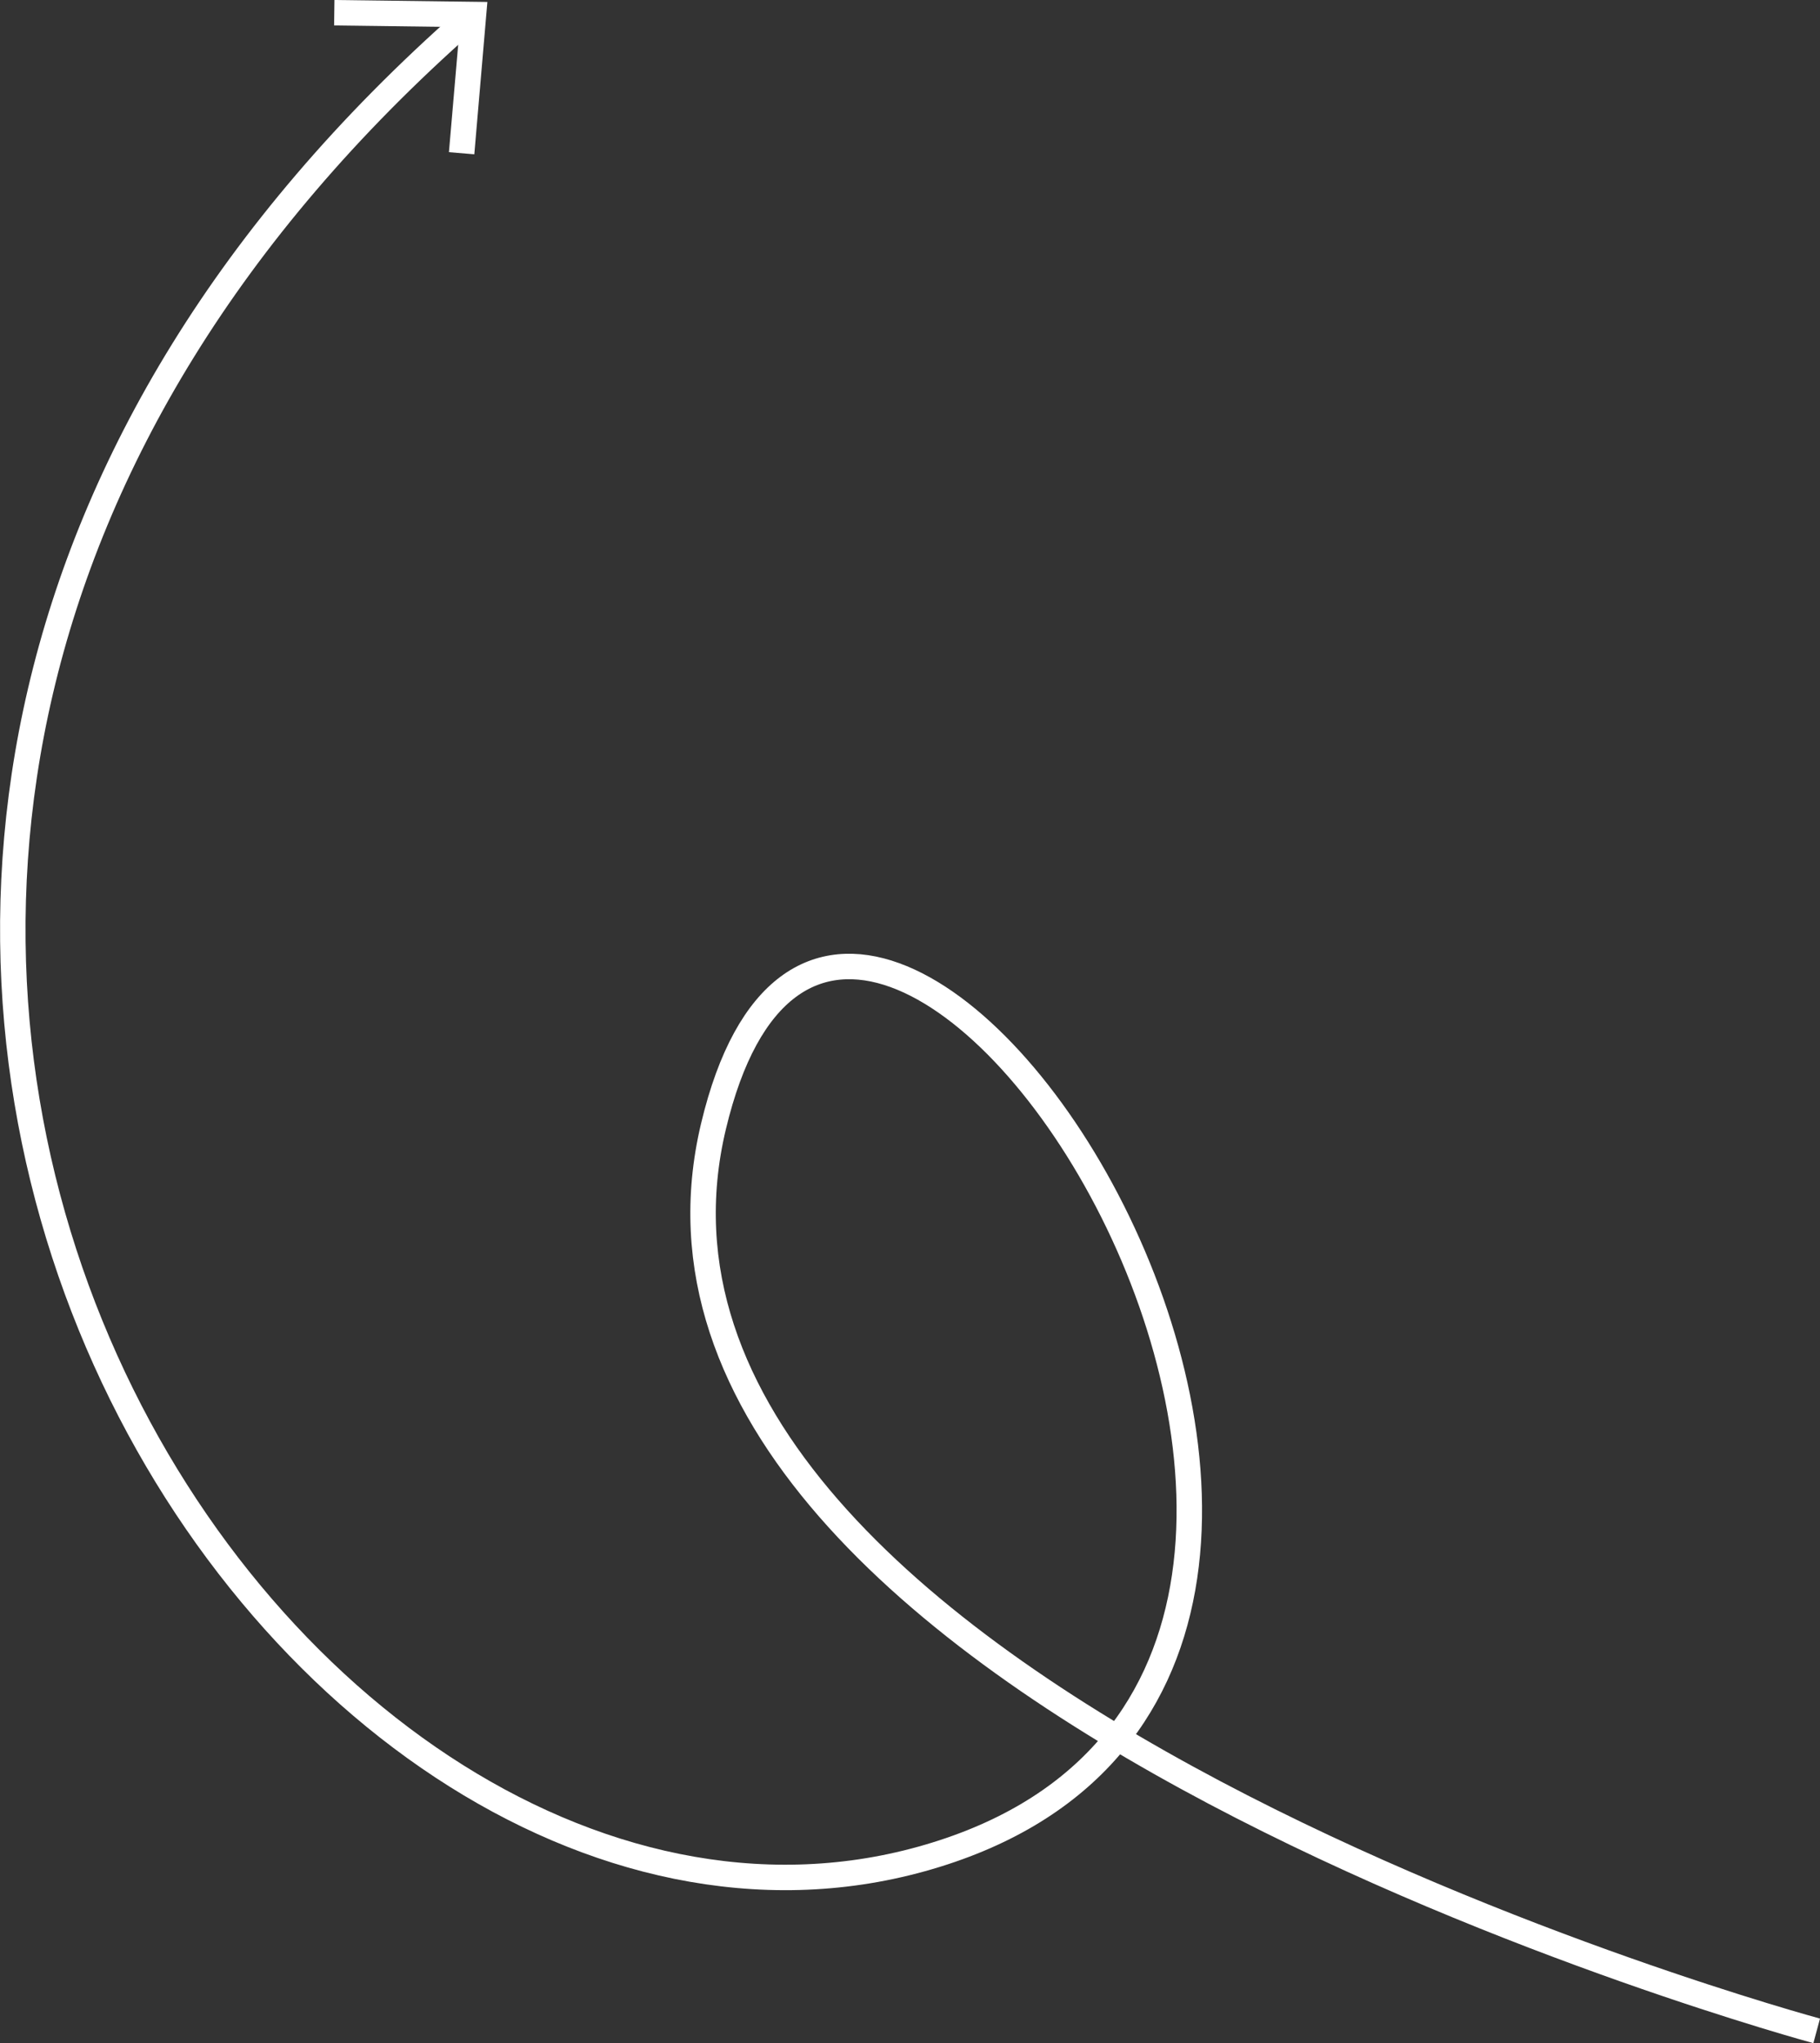 <svg xmlns="http://www.w3.org/2000/svg" width="214.46" height="240.73" viewBox="0 0 214.46 240.73"><rect x="0" y="0" width="214.46" height="240.73" fill="#333333" stroke="none"/><g id="Calque_2" data-name="Calque 2"><g id="Calque_1-2" data-name="Calque 1"><path d="M214.07,239.28s-146-39.43-130-106.56,101.23,65,24.51,86.31C32.4,240.19-58.49,102.37,55,2.37" style="fill:none;stroke:#fff;stroke-miterlimit:10;stroke-width:3px"></path><polygon points="55.89 18.18 52.9 17.93 54.17 3.19 39.37 3 39.41 0 57.43 0.23 55.89 18.18" style="fill:#fff"></polygon></g></g></svg>